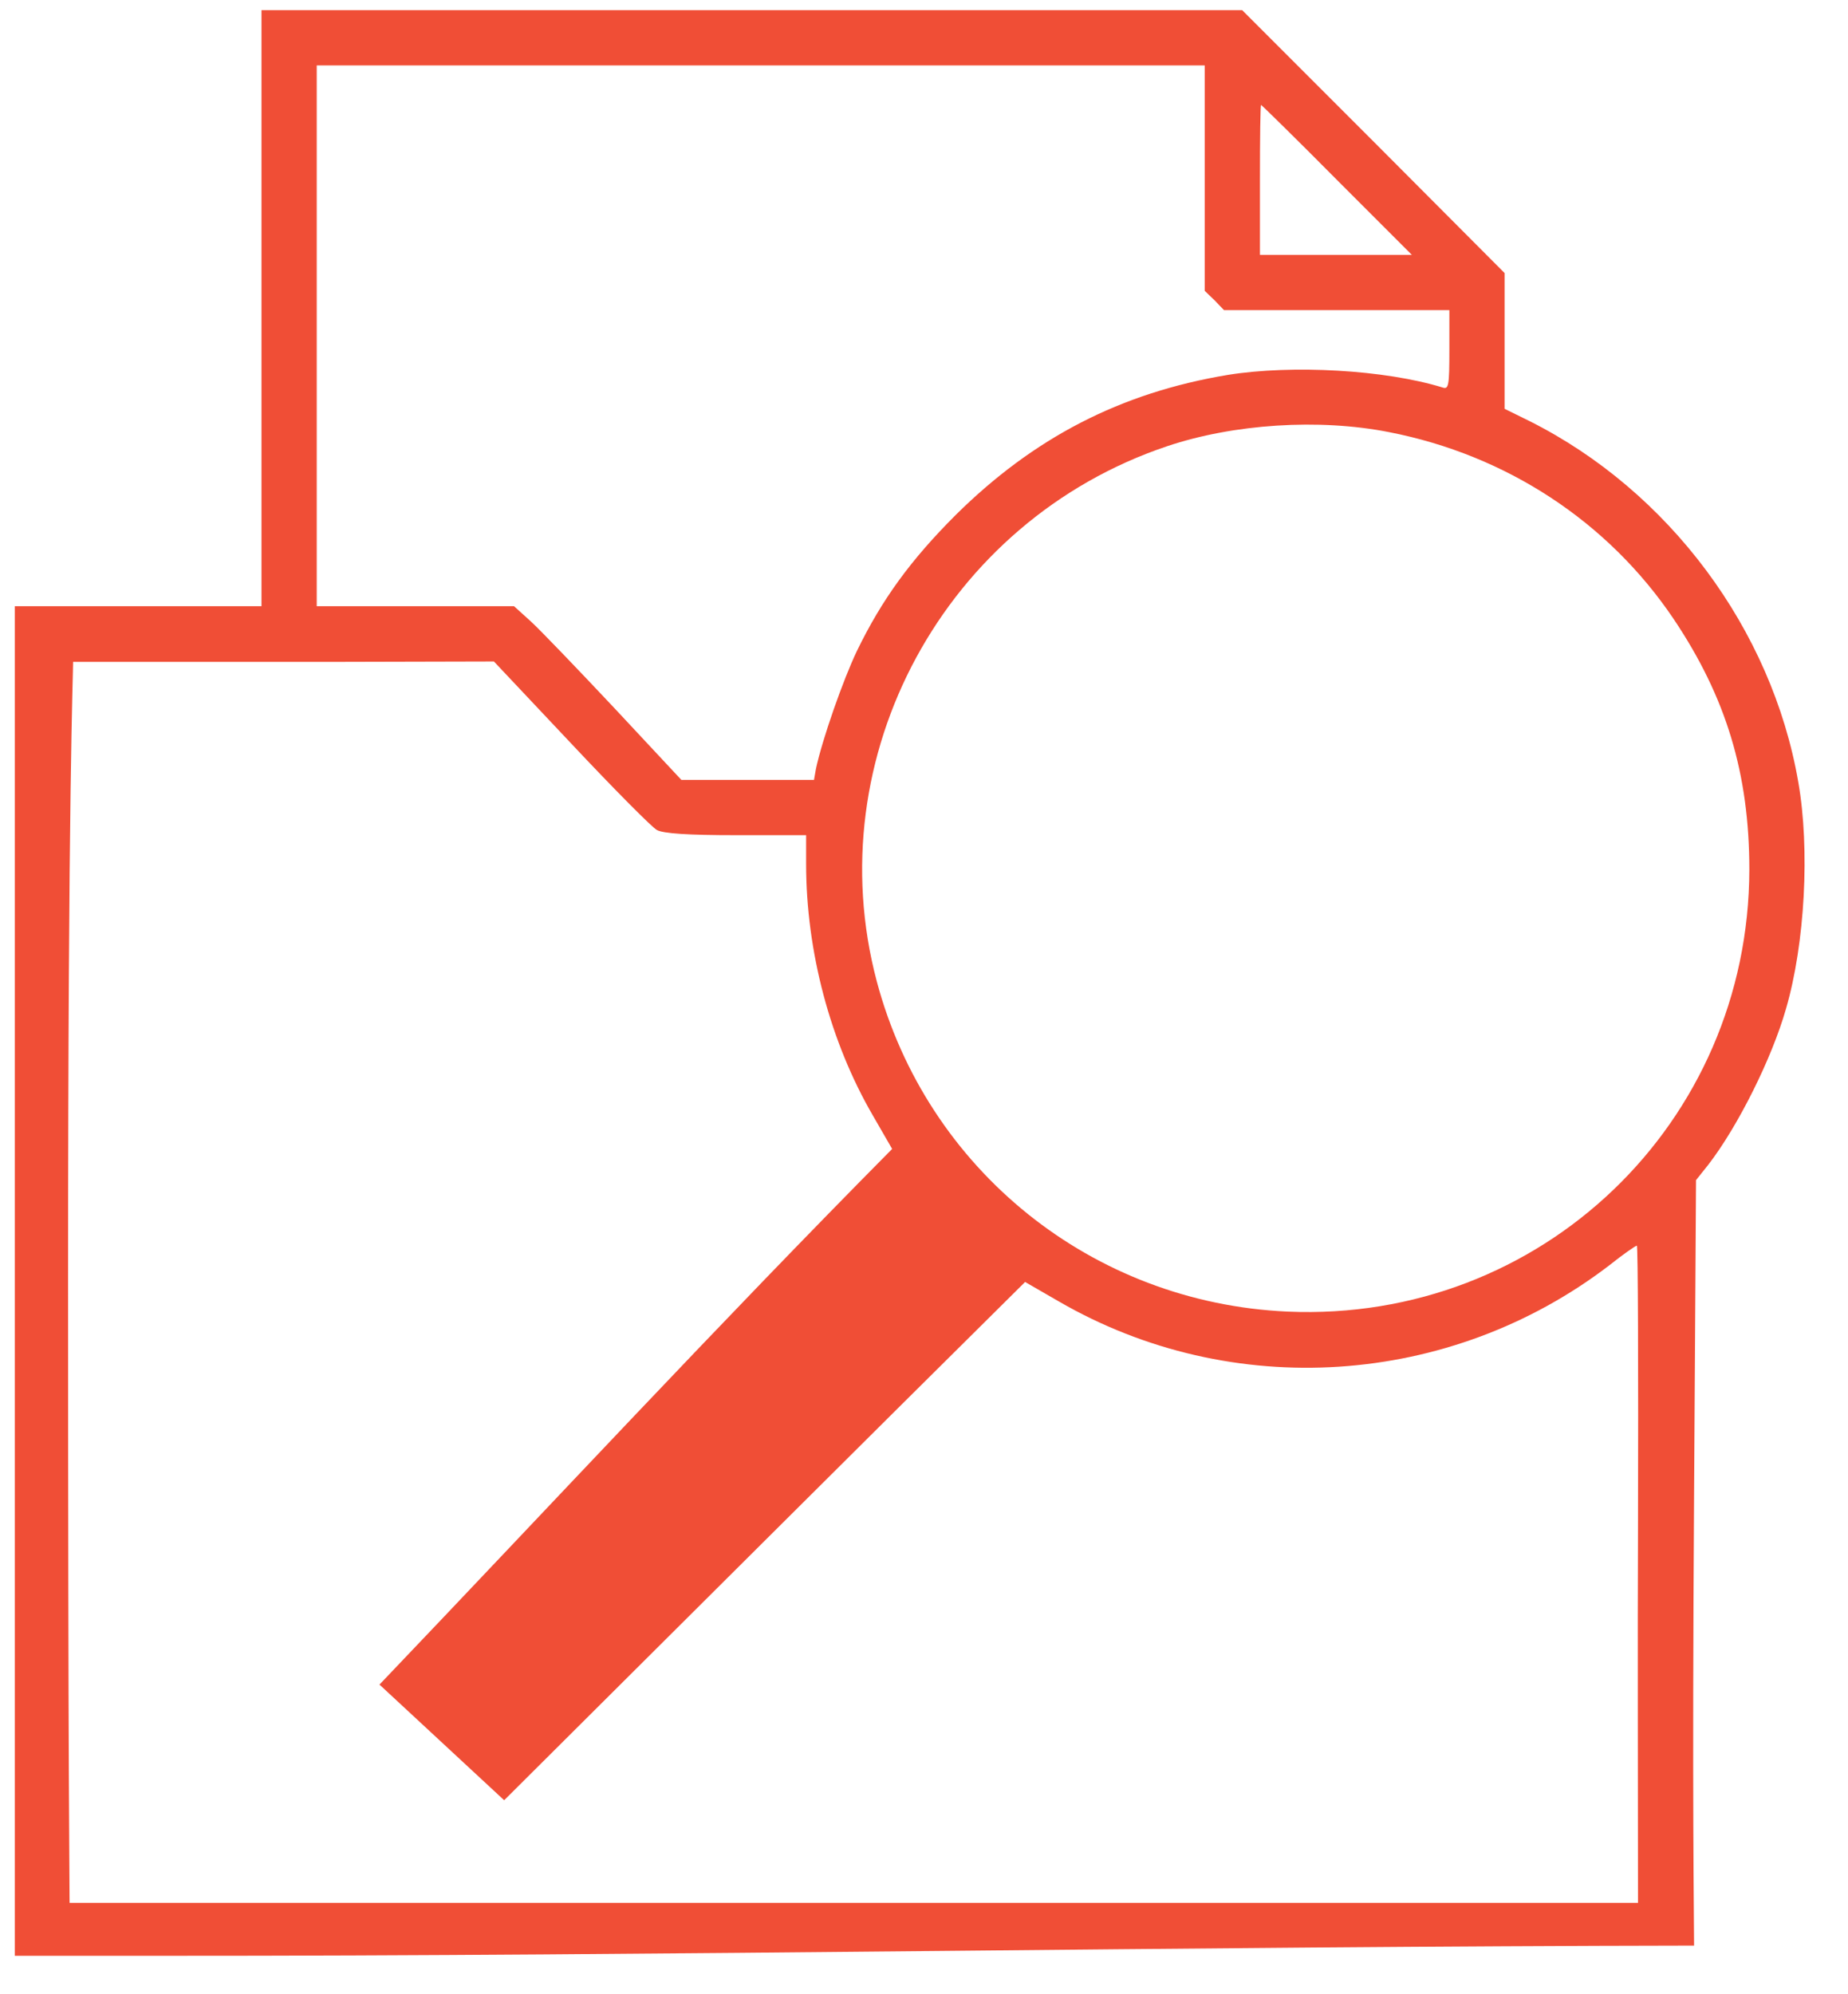 <?xml version="1.0" encoding="UTF-8"?>
<svg xmlns="http://www.w3.org/2000/svg" width="38" height="41" viewBox="0 0 38 41" fill="none">
  <path d="M5.377 0.209V0.607V6.539V12.463H4.525C3.152 12.463 2.004 12.463 0.305 12.463V15.254V26.332V37.417V40.209C1.4 40.209 2.004 40.209 3.332 40.209C13.789 40.213 24.397 40.015 34.835 39.999C34.835 39.392 34.794 37.149 34.835 30.722L34.875 24.262L35.127 23.946C35.735 23.159 36.433 21.763 36.725 20.74C37.115 19.401 37.22 17.454 36.977 16.074C36.433 12.934 34.315 10.093 31.451 8.657L30.939 8.405V7.009V5.614L28.245 2.911L25.543 0.209H15.659H5.774H5.377ZM24.772 3.658V5.979L24.975 6.174L25.169 6.376H27.49H29.803V7.196C29.803 7.935 29.787 8.008 29.665 7.967C28.48 7.602 26.573 7.496 25.251 7.707C23.043 8.073 21.258 8.998 19.651 10.588C18.726 11.513 18.134 12.325 17.622 13.38C17.338 13.972 16.908 15.198 16.778 15.806L16.738 16.034H15.374H14.011L12.64 14.565C11.877 13.753 11.106 12.95 10.919 12.779L10.57 12.463H8.542H6.513V6.904V1.345H15.642H24.772V3.658ZM27.49 3.698L29.032 5.24H27.466H25.908V3.698C25.908 2.846 25.916 2.157 25.932 2.157C25.94 2.157 26.646 2.846 27.49 3.698ZM28.562 8.884C30.98 9.355 33.066 10.726 34.413 12.723C35.492 14.329 35.971 15.904 35.971 17.876C35.963 23.094 31.686 27.192 26.476 26.965C22.459 26.786 19.059 24.051 18.028 20.172C16.803 15.555 19.432 10.71 23.993 9.176C25.364 8.714 27.125 8.6 28.562 8.884ZM11.739 15.279C12.615 16.212 13.411 17.015 13.508 17.064C13.638 17.137 14.149 17.17 15.139 17.17H16.576V17.762C16.576 19.555 17.071 21.422 17.947 22.931L18.345 23.621C14.768 27.232 11.312 30.957 7.803 34.633C10.367 37.011 7.803 34.633 10.367 37.011C13.938 33.459 17.501 29.9 21.079 26.356L21.769 26.754C25.324 28.815 29.811 28.523 33.09 26.015C33.374 25.788 33.634 25.609 33.658 25.609C33.682 25.609 33.69 28.174 33.682 31.306C33.671 33.906 33.682 36.39 33.682 39.121H31.629H17.549H3.47C2.745 39.121 1.834 39.121 1.431 39.121C1.431 38.497 1.4 36.825 1.4 26.34C1.4 16.107 1.503 13.939 1.503 13.607C2.505 13.607 6.377 13.607 6.894 13.607L10.156 13.599L11.739 15.279Z" fill="#F04E36"></path>
</svg>
